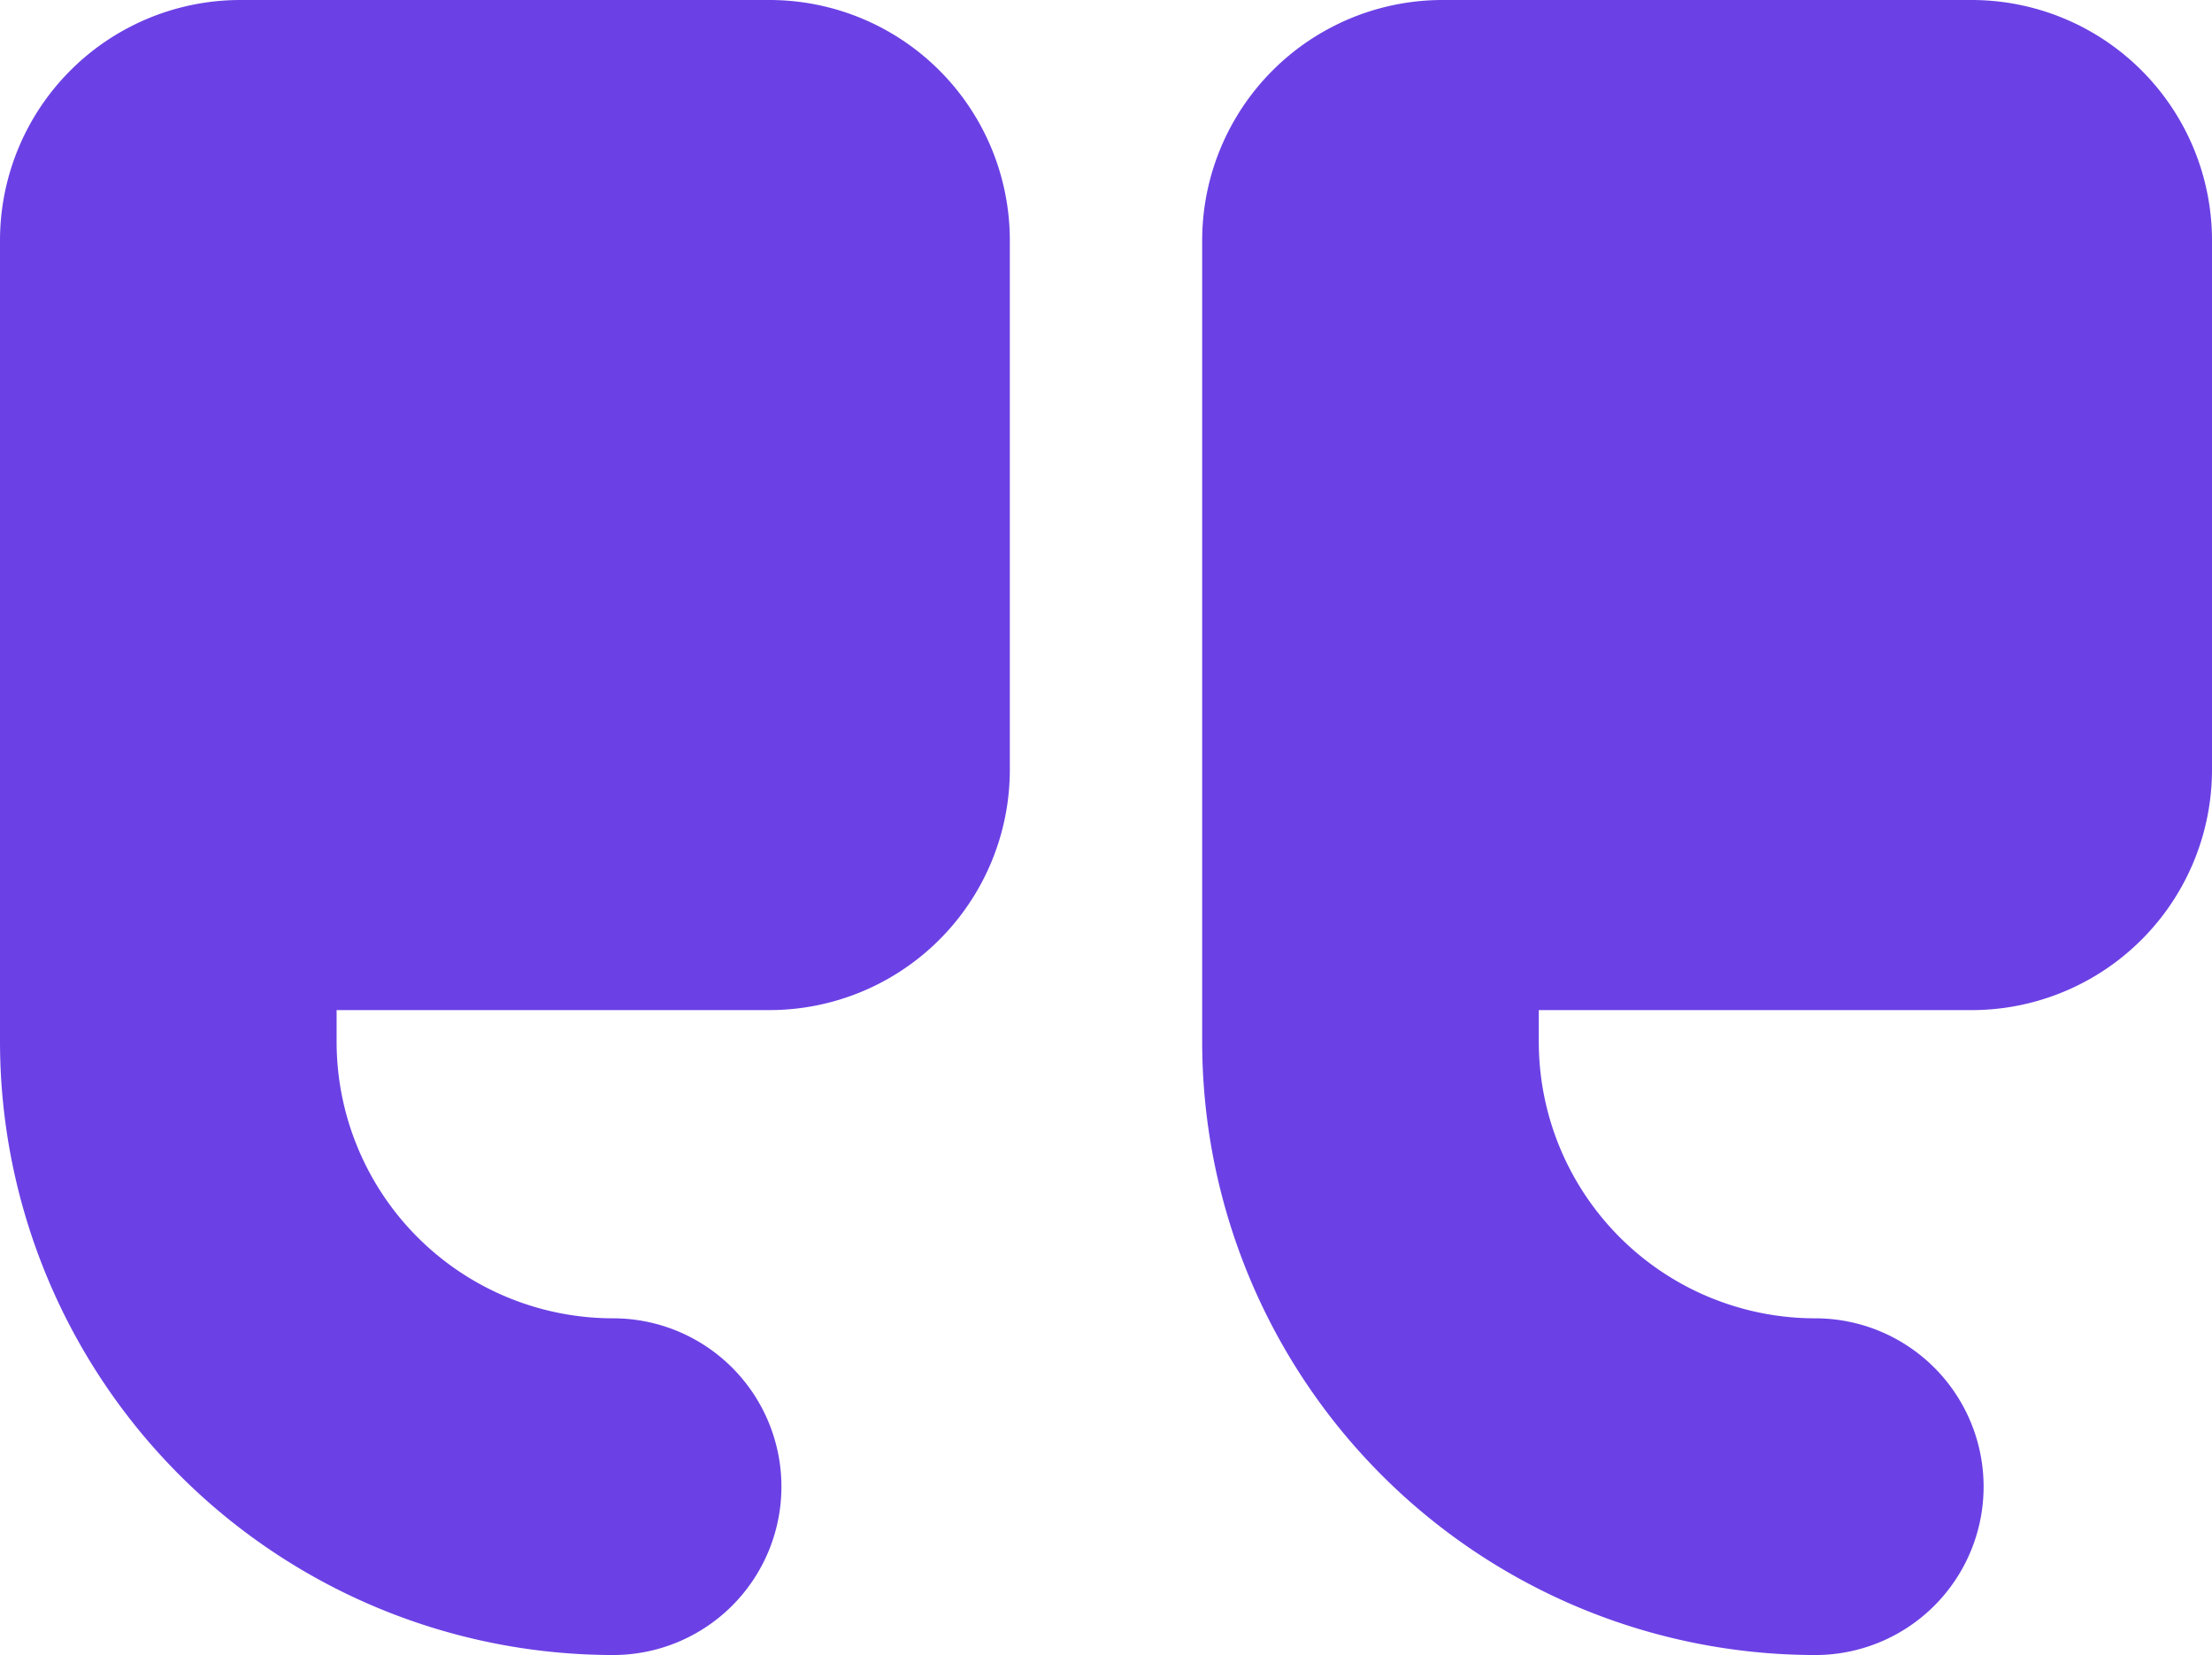 <svg xmlns="http://www.w3.org/2000/svg" width="142.905" height="106.895" viewBox="0 0 142.905 106.895">
  <g id="noun_Quote_62199" opacity="0.997">
    <path id="Path_1003" data-name="Path 1003" d="M69.447,16.341h34.172a15.534,15.534,0,0,1,15.534,15.535v34.17a15.534,15.534,0,0,1-15.534,15.535H75.66v2.082a17.866,17.866,0,0,0,17.863,17.825,10.873,10.873,0,1,1,0,21.747A39.642,39.642,0,0,1,53.913,83.66V31.876A15.534,15.534,0,0,1,69.447,16.341Z" transform="translate(-53.913 -16.341)" fill="#6b41e5"/>
    <path id="Path_1004" data-name="Path 1004" d="M20.535,16.341h34.17A15.534,15.534,0,0,1,70.239,31.876v34.17A15.534,15.534,0,0,1,54.7,81.582H26.747v2.082A17.866,17.866,0,0,0,44.61,101.489a10.873,10.873,0,1,1,0,21.747A39.636,39.636,0,0,1,5,83.665V31.876A15.534,15.534,0,0,1,20.535,16.341Z" transform="translate(72.666 -16.341)" fill="#6b41e5"/>
  </g>
</svg>
